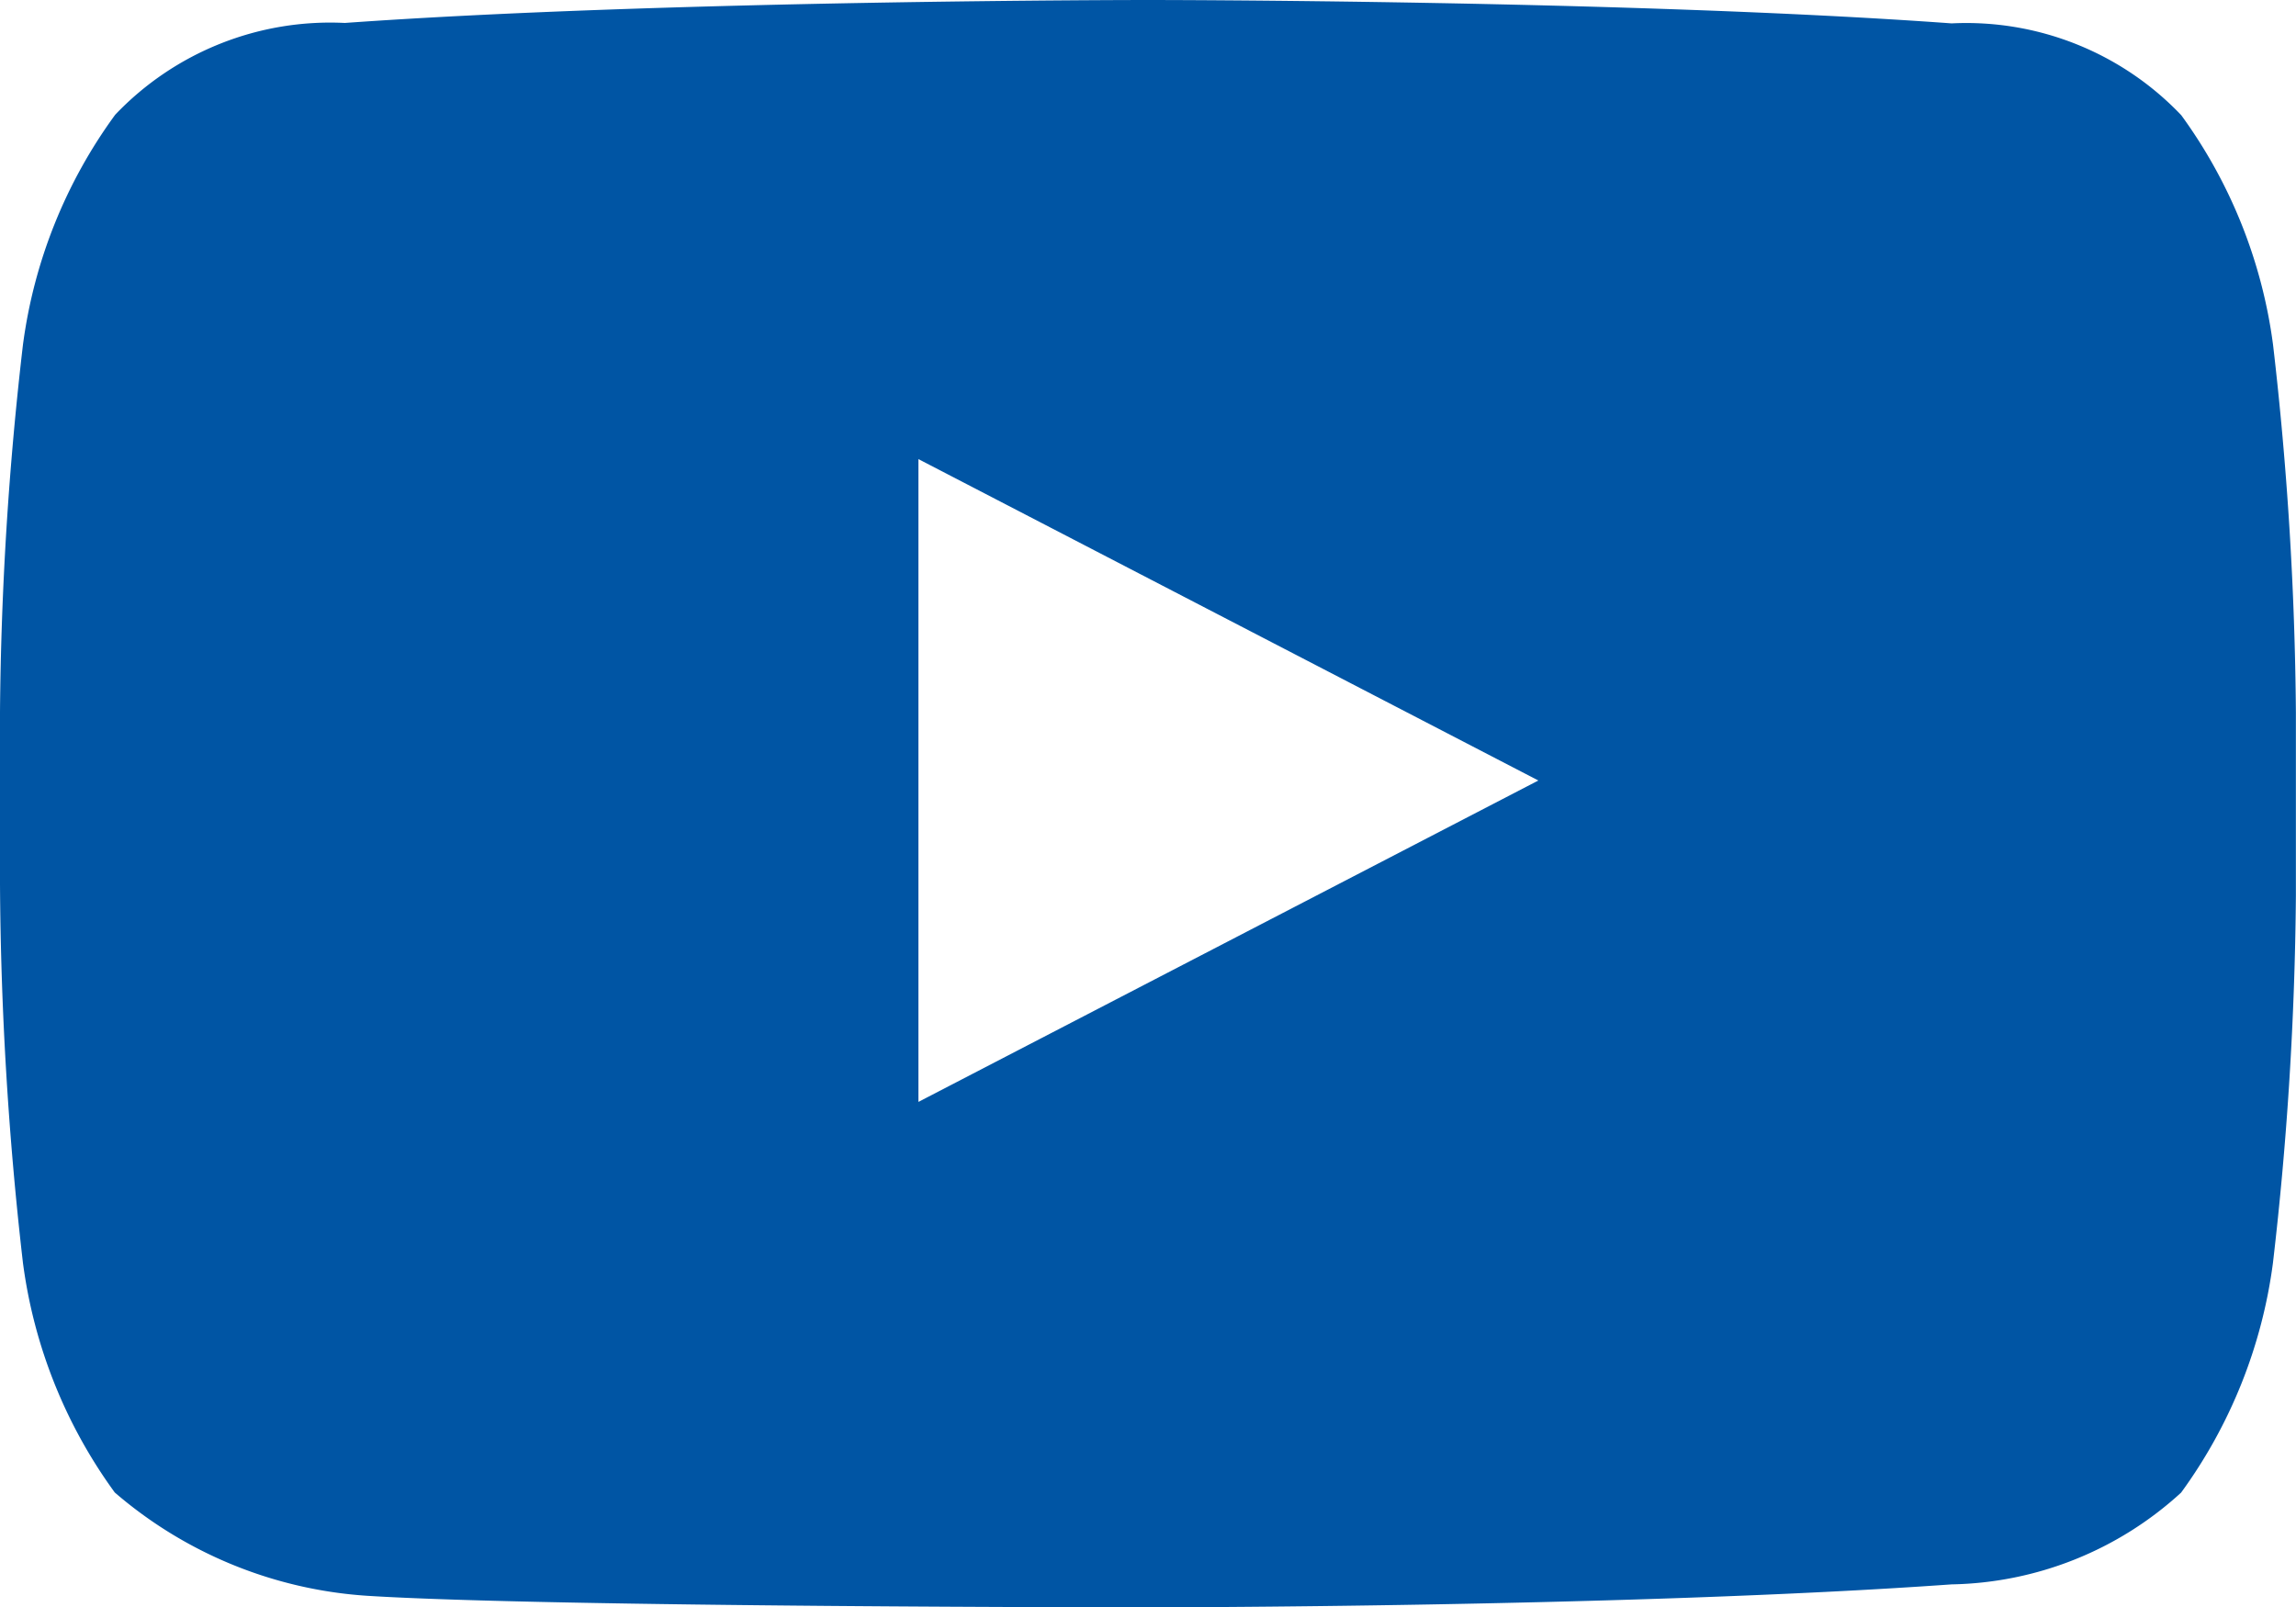 <?xml version="1.0" encoding="UTF-8"?>
<svg xmlns="http://www.w3.org/2000/svg" id="Group_363" data-name="Group 363" width="21.307" height="14.915" viewBox="0 0 21.307 14.915">
  <path id="Path_315" data-name="Path 315" d="M21.094,6.2a4.643,4.643,0,0,0-.852-2.131,2.754,2.754,0,0,0-2.131-.852C15.128,3,10.653,3,10.653,3h0S6.179,3,3.2,3.213a2.754,2.754,0,0,0-2.131.852A4.643,4.643,0,0,0,.213,6.2,31.5,31.5,0,0,0,0,9.605v1.6a32.176,32.176,0,0,0,.213,3.516,4.643,4.643,0,0,0,.852,2.131,3.987,3.987,0,0,0,2.344.959c1.7.107,7.244.107,7.244.107s4.474,0,7.457-.213a3.238,3.238,0,0,0,2.131-.852,4.643,4.643,0,0,0,.852-2.131,31.5,31.5,0,0,0,.213-3.409v-1.7A31.5,31.5,0,0,0,21.094,6.2ZM8.523,13.227V7.261l5.753,2.983Z" transform="translate(0 -3)" fill="#0055a4"></path>
</svg>
